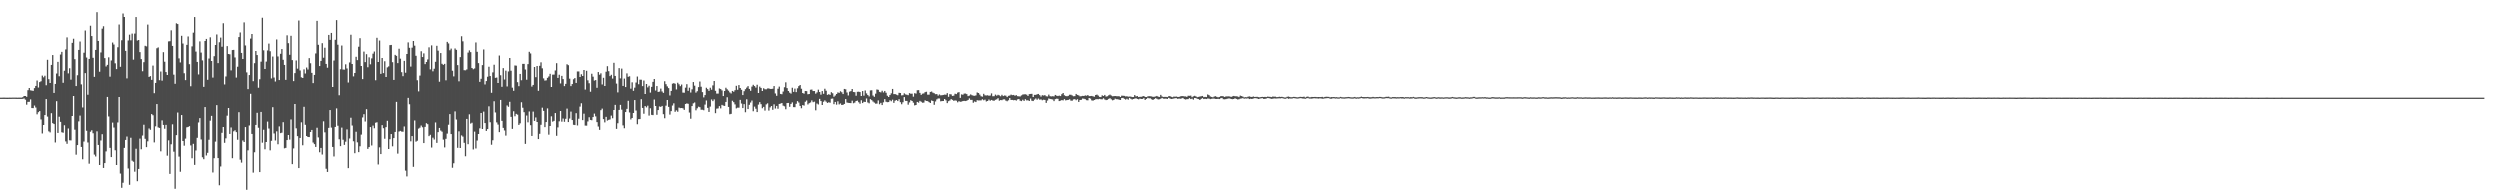 <?xml version="1.0" encoding="UTF-8"?>
<svg xmlns="http://www.w3.org/2000/svg" width="1920" height="150">
  <path d="M0 75.000h1v1.000H0zM1 74.999h1v1.000H1zM2 74.970h1v1.000H2zM3 74.974h1v1.000H3zM4 75.001h1v1.000H4zM5 75.025h1v1.000H5zM6 74.996h1v1.000H6zM7 74.960h1v1.000H7zM8 74.986h1v1.000H8zM9 74.949h1v1.000H9zM10 74.934h1v1.000H10zM11 74.937h1v1.000H11zM12 74.979h1v1.000H12zM13 74.995h1v1.000H13zM14 74.965h1v1.000H14zM15 74.981h1v1.000H15zM16 74.980h1v1.000H16zM17 74.626h1v1.283H17zM18 73.741h1v1.849H18zM19 73.714h1v2.819H19zM20 74.324h1v6.056H20zM21 69.271h1v8.941H21zM22 67.605h1v10.553H22zM23 69.392h1v6.958H23zM24 69.586h1v13.393H24zM25 69.796h1v13.248H25zM26 67.686h1v13.359H26zM27 65.987h1v16.610H27zM28 61.828h1v25.982H28zM29 67.224h1v18.970H29zM30 63.088h1v22.188H30zM31 62.389h1v29.347H31zM32 58.062h1v44.425H32zM33 59.368h1v36.624H33zM34 58.141h1v30.239H34zM35 65.495h1v10.583H35zM36 45.914h1v43.654H36zM37 60.810h1v40.032H37zM38 63.765h1v37.902H38zM39 49.873h1v37.080H39zM40 42.307h1v52.250H40zM41 71.370h1v23.911H41zM42 64.486h1v44.908H42zM43 56.490h1v21.206H43zM44 47.496h1v54.574H44zM45 58.569h1v31.088H45zM46 41.893h1v51.719H46zM47 39.823h1v61.739H47zM48 63.574h1v38.350H48zM49 54.302h1v41.923H49zM50 37.981h1v70.636H50zM51 28.720h1v81.706H51zM52 56.367h1v42.312H52zM53 52.429h1v55.308H53zM54 61.208h1v46.638H54zM55 32.906h1v56.197H55zM56 29.770h1v43.935H56zM57 45.448h1v54.119H57zM58 66.104h1v52.705H58zM59 57.825h1v53.611H59zM60 38.336h1v54.915H60zM61 31.903h1v56.890H61zM62 64.824h1v48.014H62zM63 82.513h1v39.782H63zM64 40.493h1v68.183H64zM65 23.426h1v32.725H65zM66 44.193h1v56.216H66zM67 72.737h1v36.656H67zM68 45.276h1v80.435H68zM69 19.739h1v81.453H69zM70 27.714h1v72.317H70zM71 44.388h1v57.944H71zM72 59.043h1v59.705H72zM73 38.369h1v81.801H73zM74 9.387h1v91.484H74zM75 31.455h1v79.842H75zM76 55.114h1v71.618H76zM77 40.303h1v67.557H77zM78 22.036h1v81.019H78zM79 20.187h1v108.788H79zM80 44.624h1v80.618H80zM81 51.036h1v65.238H81zM82 49.842h1v24.623H82zM83 44.036h1v45.402H83zM84 58.871h1v54.711H84zM85 46.432h1v74.201H85zM86 32.662h1v61.475H86zM87 34.225h1v63.744H87zM88 48.619h1v66.776H88zM89 53.086h1v73.642H89zM90 36.323h1v57.717H90zM91 18.837h1v55.650H91zM92 51.306h1v81.970H92zM93 30.945h1v113.294H93zM94 10.398h1v129.954H94zM95 13.050h1v100.490H95zM96 39.046h1v68.406H96zM97 60.206h1v44.671H97zM98 31.058h1v98.326H98zM99 26.604h1v115.343H99zM100 30.967h1v74.802H100zM101 25.825h1v97.563H101zM102 45.827h1v78.368H102zM103 25.824h1v106.016H103zM104 13.121h1v101.126H104zM105 31.117h1v108.033H105zM106 30.706h1v99.011H106zM107 40.057h1v66.375H107zM108 45.410h1v69.201H108zM109 54.724h1v49.348H109zM110 47.749h1v48.038H110zM111 35.164h1v71.422H111zM112 35.622h1v77.400H112zM113 18.910h1v89.648H113zM114 59.087h1v39.550H114zM115 58.490h1v41.219H115zM116 61.350h1v26.232H116zM117 50.377h1v38.142H117zM118 71.555h1v37.830H118zM119 63.683h1v33.315H119zM120 37.084h1v42.827H120zM121 36.389h1v61.430H121zM122 61.582h1v36.692H122zM123 54.956h1v61.276H123zM124 61.941h1v30.509H124zM125 40.094h1v55.867H125zM126 47.433h1v51.443H126zM127 55.352h1v40.529H127zM128 57.616h1v61.921H128zM129 31.802h1v75.985H129zM130 31.630h1v101.877H130zM131 23.302h1v87.504H131zM132 35.265h1v60.236H132zM133 57.343h1v59.143H133zM134 64.345h1v80.629H134zM135 17.939h1v85.832H135zM136 18.468h1v67.936H136zM137 44.866h1v75.417H137zM138 47.955h1v83.926H138zM139 27.483h1v60.879H139zM140 33.438h1v74.865H140zM141 56.264h1v55.593H141zM142 61.553h1v44.912H142zM143 34.440h1v63.349H143zM144 27.997h1v69.511H144zM145 49.294h1v47.602H145zM146 66.241h1v45.413H146zM147 35.646h1v85.920H147zM148 25.066h1v85.371H148zM149 13.102h1v113.492H149zM150 39.631h1v75.902H150zM151 47.571h1v58.277H151zM152 57.202h1v36.845H152zM153 31.781h1v58.958H153zM154 40.376h1v66.752H154zM155 46.387h1v74.370H155zM156 66.711h1v55.553H156zM157 31.509h1v50.740H157zM158 29.885h1v89.490H158zM159 61.289h1v56.076H159zM160 44.946h1v62.381H160zM161 28.668h1v64.020H161zM162 46.839h1v42.134H162zM163 59.610h1v72.832H163zM164 43.158h1v78.354H164zM165 34.573h1v74.163H165zM166 26.444h1v54.309H166zM167 48.502h1v72.882H167zM168 32.474h1v109.816H168zM169 28.879h1v98.964H169zM170 35.898h1v66.077H170zM171 17.876h1v79.661H171zM172 64.861h1v44.786H172zM173 58.710h1v47.523H173zM174 35.410h1v53.434H174zM175 41.483h1v41.482H175zM176 41.709h1v61.142H176zM177 54.073h1v43.812H177zM178 38.475h1v83.003H178zM179 38.278h1v62.609H179zM180 44.148h1v55.894H180zM181 59.582h1v41.893H181zM182 51.232h1v56.080H182zM183 28.461h1v57.729H183zM184 24.912h1v97.714H184zM185 40.629h1v84.226H185zM186 45.325h1v62.533H186zM187 17.212h1v91.856H187zM188 34.940h1v62.652H188zM189 55.586h1v90.199H189zM190 68.432h1v47.047H190zM191 57.649h1v38.713H191zM192 29.656h1v42.389H192zM193 26.119h1v76.757H193zM194 62.337h1v70.236H194zM195 48.529h1v68.390H195zM196 39.164h1v56.784H196zM197 42.314h1v44.325H197zM198 67.389h1v30.705H198zM199 60.873h1v71.299H199zM200 47.377h1v38.574H200zM201 13.607h1v95.983H201zM202 38.635h1v60.982H202zM203 53.014h1v61.619H203zM204 47.294h1v61.744H204zM205 38.778h1v54.615H205zM206 33.495h1v65.242H206zM207 39.377h1v76.093H207zM208 60.245h1v47.888H208zM209 43.443h1v38.908H209zM210 59.544h1v42.958H210zM211 62.619h1v45.280H211zM212 30.314h1v70.540H212zM213 43.343h1v67.448H213zM214 61.483h1v35.609H214zM215 41.324h1v60.906H215zM216 37.664h1v64.244H216zM217 45.930h1v47.944H217zM218 49.873h1v64.049H218zM219 61.333h1v52.226H219zM220 27.115h1v80.438H220zM221 33.173h1v70.508H221zM222 42.096h1v65.097H222zM223 27.502h1v64.228H223zM224 46.201h1v79.851H224zM225 62.332h1v51.619H225zM226 56.153h1v23.730H226zM227 46.445h1v52.122H227zM228 52.731h1v51.823H228zM229 15.775h1v113.287H229zM230 54.101h1v51.854H230zM231 59.389h1v34.586H231zM232 59.913h1v51.652H232zM233 53.280h1v28.740H233zM234 56.458h1v39.402H234zM235 51.848h1v52.619H235zM236 53.403h1v51.793H236zM237 44.652h1v60.634H237zM238 48.591h1v52.781H238zM239 55.948h1v43.852H239zM240 63.825h1v45.647H240zM241 57.557h1v53.112H241zM242 41.082h1v71.776H242zM243 16.041h1v82.082H243zM244 34.396h1v71.147H244zM245 50.722h1v66.213H245zM246 46.821h1v66.772H246zM247 33.182h1v85.516H247zM248 44.321h1v48.874H248zM249 36.658h1v64.976H249zM250 49.124h1v80.476H250zM251 52.038h1v80.025H251zM252 26.842h1v71.341H252zM253 30.624h1v53.930H253zM254 25.281h1v72.723H254zM255 66.820h1v46.028H255zM256 46.482h1v73.678H256zM257 30.566h1v66.921H257zM258 15.441h1v67.810H258zM259 34.356h1v62.208H259zM260 73.157h1v33.818H260zM261 53.177h1v59.037H261zM262 34.946h1v63.031H262zM263 53.427h1v53.911H263zM264 53.527h1v57.750H264zM265 49.413h1v59.409H265zM266 52.606h1v46.773H266zM267 63.395h1v65.726H267zM268 47.962h1v58.366H268zM269 26.698h1v63.698H269zM270 49.128h1v47.274H270zM271 58.688h1v49.800H271zM272 56.086h1v61.559H272zM273 43.628h1v57.542H273zM274 46.204h1v63.127H274zM275 35.905h1v80.948H275zM276 29.341h1v83.003H276zM277 50.696h1v52.675H277zM278 60.780h1v29.435H278zM279 39.637h1v48.071H279zM280 47.694h1v45.620H280zM281 41.604h1v42.283H281zM282 51.660h1v62.695H282zM283 44.013h1v68.955H283zM284 49.423h1v48.145H284zM285 44.846h1v66.882H285zM286 41.200h1v55.282H286zM287 39.589h1v58.924H287zM288 61.626h1v32.611H288zM289 29.028h1v64.872H289zM290 47.591h1v78.739H290zM291 31.124h1v82.011H291zM292 56.725h1v61.592H292zM293 44.552h1v51.574H293zM294 56.158h1v42.279H294zM295 47.071h1v59.502H295zM296 59.160h1v38.458H296zM297 51.772h1v40.997H297zM298 50.995h1v63.460H298zM299 34.642h1v72.272H299zM300 34.496h1v68.441H300zM301 47.771h1v64.622H301zM302 61.398h1v44.657H302zM303 42.133h1v59.178H303zM304 42.896h1v35.347H304zM305 48.482h1v69.483H305zM306 37.416h1v63.626H306zM307 45.071h1v55.454H307zM308 55.445h1v45.599H308zM309 58.518h1v42.661H309zM310 46.731h1v50.369H310zM311 55.847h1v75.159H311zM312 41.462h1v93.993H312zM313 32.557h1v42.606H313zM314 36.713h1v43.342H314zM315 51.173h1v57.360H315zM316 36.632h1v67.860H316zM317 31.468h1v96.635H317zM318 35.066h1v57.430H318zM319 42.844h1v65.960H319zM320 61.622h1v46.461H320zM321 70.175h1v28.585H321zM322 58.041h1v40.003H322zM323 39.388h1v57.034H323zM324 43.804h1v53.961H324zM325 41.028h1v68.860H325zM326 49.230h1v48.194H326zM327 47.629h1v47.013H327zM328 45.658h1v49.711H328zM329 36.363h1v68.164H329zM330 53.285h1v50.218H330zM331 34.888h1v78.410H331zM332 54.775h1v50.979H332zM333 52.773h1v54.388H333zM334 47.447h1v46.617H334zM335 35.156h1v74.572H335zM336 38.905h1v62.579H336zM337 62.789h1v35.454H337zM338 40.739h1v59.484H338zM339 48.977h1v52.133H339zM340 49.799h1v57.400H340zM341 49.035h1v64.151H341zM342 61.706h1v44.908H342zM343 32.141h1v70.447H343zM344 33.367h1v62.435H344zM345 38.598h1v49.057H345zM346 37.339h1v65.619H346zM347 54.330h1v74.500H347zM348 58.674h1v66.720H348zM349 37.244h1v48.300H349zM350 38.297h1v53.486H350zM351 50.015h1v63.508H351zM352 62.482h1v38.394H352zM353 43.855h1v69.812H353zM354 27.858h1v76.147H354zM355 31.721h1v73.191H355zM356 53.899h1v55.789H356zM357 54.015h1v66.012H357zM358 53.328h1v38.028H358zM359 40.388h1v70.367H359zM360 38.722h1v49.094H360zM361 40.035h1v54.885H361zM362 52.207h1v42.033H362zM363 53.202h1v61.566H363zM364 52.562h1v48.512H364zM365 32.615h1v81.393H365zM366 39.770h1v68.142H366zM367 48.472h1v54.417H367zM368 62.859h1v35.697H368zM369 60.502h1v26.292H369zM370 50.030h1v49.029H370zM371 38.011h1v47.720H371zM372 64.855h1v29.672H372zM373 62.243h1v38.326H373zM374 58.917h1v40.197H374zM375 51.236h1v30.442H375zM376 58.399h1v35.509H376zM377 71.263h1v39.868H377zM378 55.617h1v52.086H378zM379 49.698h1v28.063H379zM380 59.794h1v26.572H380zM381 59.538h1v34.450H381zM382 63.741h1v31.975H382zM383 42.660h1v58.815H383zM384 57.797h1v18.934H384zM385 66.687h1v26.164H385zM386 52.301h1v45.880H386zM387 61.057h1v39.156H387zM388 54.280h1v49.850H388zM389 66.388h1v14.590H389zM390 54.902h1v27.140H390zM391 44.549h1v33.616H391zM392 54.322h1v35.422H392zM393 67.335h1v31.645H393zM394 69.746h1v15.727H394zM395 50.253h1v39.014H395zM396 50.429h1v36.997H396zM397 63.115h1v24.960H397zM398 66.200h1v29.739H398zM399 56.792h1v37.914H399zM400 61.622h1v16.929H400zM401 49.045h1v33.698H401zM402 49.047h1v37.128H402zM403 53.400h1v57.082H403zM404 61.227h1v27.523H404zM405 49.235h1v44.741H405zM406 39.769h1v45.847H406zM407 41.083h1v55.085H407zM408 66.498h1v37.885H408zM409 65.234h1v20.482H409zM410 51.449h1v41.442H410zM411 59.302h1v30.893H411zM412 50.676h1v43.036H412zM413 69.731h1v37.085H413zM414 50.513h1v52.262H414zM415 47.879h1v47.983H415zM416 52.473h1v30.217H416zM417 60.185h1v24.979H417zM418 61.920h1v35.699H418zM419 61.704h1v32.036H419zM420 59.808h1v23.453H420zM421 58.738h1v44.709H421zM422 56.675h1v40.104H422zM423 66.838h1v22.520H423zM424 57.361h1v36.064H424zM425 57.298h1v35.543H425zM426 54.108h1v32.718H426zM427 48.538h1v55.750H427zM428 59.860h1v37.966H428zM429 57.380h1v35.824H429zM430 64.080h1v21.182H430zM431 58.286h1v35.160H431zM432 60.780h1v30.274H432zM433 66.149h1v27.375H433zM434 64.423h1v26.794H434zM435 49.381h1v34.033H435zM436 50.092h1v43.631H436zM437 60.406h1v30.650H437zM438 66.144h1v19.586H438zM439 64.557h1v27.655H439zM440 60.880h1v34.968H440zM441 59.969h1v36.098H441zM442 63.692h1v23.239H442zM443 54.893h1v41.476H443zM444 54.860h1v36.337H444zM445 59.112h1v22.771H445zM446 57.027h1v22.261H446zM447 58.368h1v33.895H447zM448 53.775h1v33.533H448zM449 68.822h1v27.621H449zM450 54.399h1v42.091H450zM451 61.693h1v31.610H451zM452 63.927h1v26.137H452zM453 70.466h1v21.644H453zM454 56.631h1v35.741H454zM455 58.884h1v31.038H455zM456 61.927h1v25.339H456zM457 61.489h1v27.886H457zM458 67.415h1v26.369H458zM459 55.337h1v41.856H459zM460 57.410h1v42.350H460zM461 56.338h1v28.309H461zM462 64.866h1v18.549H462zM463 59.765h1v31.730H463zM464 66.056h1v27.954H464zM465 55.085h1v34.667H465zM466 50.824h1v41.792H466zM467 54.706h1v37.342H467zM468 58.469h1v33.305H468zM469 57.447h1v31.356H469zM470 60.360h1v30.455H470zM471 48.222h1v36.247H471zM472 58.338h1v22.190H472zM473 64.190h1v34.797H473zM474 70.970h1v23.684H474zM475 52.329h1v32.123H475zM476 60.191h1v20.364H476zM477 52.675h1v31.557H477zM478 65.991h1v30.299H478zM479 60.360h1v38.142H479zM480 66.883h1v19.168H480zM481 56.393h1v27.231H481zM482 58.970h1v18.446H482zM483 58.568h1v27.814H483zM484 68.108h1v23.660H484zM485 63.256h1v27.361H485zM486 69.743h1v17.054H486zM487 67.323h1v9.542H487zM488 63.362h1v21.536H488zM489 58.788h1v36.666H489zM490 64.741h1v26.780H490zM491 61.161h1v30.294H491zM492 61.247h1v14.923H492zM493 66.164h1v16.717H493zM494 61.845h1v25.523H494zM495 72.215h1v9.259H495zM496 64.537h1v17.927H496zM497 67.145h1v14.007H497zM498 65.842h1v22.953H498zM499 71.110h1v12.046H499zM500 66.712h1v21.497H500zM501 62.898h1v25.513H501zM502 60.674h1v15.750H502zM503 69.506h1v11.889H503zM504 66.100h1v22.076H504zM505 70.598h1v13.908H505zM506 70.366h1v11.424H506zM507 68.021h1v14.098H507zM508 70.266h1v11.090H508zM509 71.316h1v16.403H509zM510 62.400h1v28.431H510zM511 64.640h1v16.513H511zM512 66.370h1v10.455H512zM513 67.663h1v14.391H513zM514 73.295h1v14.728H514zM515 69.824h1v15.531H515zM516 64.278h1v16.748H516zM517 63.869h1v15.471H517zM518 64.318h1v21.536H518zM519 68.690h1v16.039H519zM520 63.515h1v22.305H520zM521 64.755h1v17.871H521zM522 66.178h1v16.894H522zM523 64.895h1v18.068H523zM524 71.126h1v12.079H524zM525 71.226h1v13.171H525zM526 67.354h1v12.509H526zM527 64.687h1v14.712H527zM528 69.756h1v9.965H528zM529 67.343h1v19.081H529zM530 71.058h1v20.141H530zM531 68.588h1v12.894H531zM532 63.024h1v16.312H532zM533 65.810h1v12.866H533zM534 71.130h1v13.581H534zM535 70.028h1v13.171H535zM536 66.931h1v14.966H536zM537 62.615h1v19.709H537zM538 66.636h1v17.619H538zM539 70.778h1v13.485H539zM540 74.795h1v9.883H540zM541 72.987h1v7.369H541zM542 67.369h1v9.765H542zM543 68.458h1v14.385H543zM544 69.769h1v16.216H544zM545 67.386h1v14.500H545zM546 68.901h1v7.474H546zM547 65.607h1v12.076H547zM548 62.208h1v14.113H548zM549 69.751h1v17.168H549zM550 71.882h1v11.573H550zM551 71.906h1v11.366H551zM552 67.934h1v13.579H552zM553 68.412h1v14.856H553zM554 69.406h1v11.116H554zM555 73.786h1v7.332H555zM556 69.894h1v11.482H556zM557 67.355h1v10.935H557zM558 68.587h1v6.093H558zM559 69.610h1v12.515H559zM560 70.970h1v16.763H560zM561 71.805h1v15.620H561zM562 69.850h1v7.523H562zM563 70.455h1v8.013H563zM564 69.258h1v10.902H564zM565 65.890h1v17.376H565zM566 68.952h1v13.734H566zM567 65.340h1v17.353H567zM568 67.601h1v9.113H568zM569 68.954h1v10.574H569zM570 73.031h1v9.974H570zM571 70.021h1v9.930H571zM572 68.520h1v17.690H572zM573 67.300h1v8.938H573zM574 66.153h1v17.616H574zM575 68.283h1v12.220H575zM576 69.738h1v9.030H576zM577 66.496h1v10.692H577zM578 65.146h1v20.310H578zM579 66.077h1v15.817H579zM580 67.275h1v16.256H580zM581 65.075h1v20.994H581zM582 71.416h1v8.938H582zM583 66.504h1v11.909H583zM584 67.545h1v12.455H584zM585 69.864h1v13.308H585zM586 67.777h1v14.305H586zM587 68.563h1v16.363H587zM588 68.593h1v11.593H588zM589 67.956h1v11.390H589zM590 67.880h1v17.086H590zM591 68.324h1v14.182H591zM592 68.276h1v13.132H592zM593 68.158h1v16.174H593zM594 66.120h1v14.011H594zM595 71.780h1v11.590H595zM596 73.560h1v7.773H596zM597 68.134h1v15.394H597zM598 66.486h1v13.318H598zM599 72.157h1v7.423H599zM600 72.406h1v6.692H600zM601 70.298h1v10.859H601zM602 67.011h1v14.646H602zM603 63.224h1v20.701H603zM604 67.704h1v11.451H604zM605 69.863h1v9.209H605zM606 71.162h1v10.844H606zM607 71.869h1v7.954H607zM608 67.395h1v11.227H608zM609 70.537h1v11.756H609zM610 68.043h1v14.281H610zM611 70.747h1v8.966H611zM612 67.820h1v9.832H612zM613 66.126h1v12.623H613zM614 65.269h1v16.085H614zM615 68.138h1v15.026H615zM616 71.443h1v9.235H616zM617 71.955h1v9.126H617zM618 69.887h1v8.260H618zM619 69.992h1v7.183H619zM620 72.416h1v7.808H620zM621 72.181h1v7.070H621zM622 68.919h1v9.787H622zM623 68.762h1v8.367H623zM624 69.929h1v8.560H624zM625 69.874h1v8.206H625zM626 71.931h1v12.824H626zM627 70.942h1v8.593H627zM628 68.871h1v11.350H628zM629 70.681h1v5.251H629zM630 72.687h1v4.939H630zM631 69.925h1v10.695H631zM632 72.040h1v6.106H632zM633 68.147h1v8.950H633zM634 69.706h1v8.357H634zM635 72.849h1v6.191H635zM636 72.333h1v6.194H636zM637 72.876h1v6.040H637zM638 70.797h1v5.046H638zM639 71.610h1v4.068H639zM640 74.293h1v5.750H640zM641 73.379h1v4.903H641zM642 72.210h1v8.162H642zM643 70.962h1v6.837H643zM644 71.342h1v8.822H644zM645 70.089h1v9.397H645zM646 70.880h1v9.756H646zM647 72.247h1v8.233H647zM648 68.283h1v11.548H648zM649 68.584h1v7.480H649zM650 70.992h1v7.730H650zM651 73.297h1v5.719H651zM652 70.391h1v8.693H652zM653 69.968h1v9.262H653zM654 68.375h1v8.923H654zM655 70.634h1v8.689H655zM656 70.833h1v7.980H656zM657 73.534h1v4.020H657zM658 70.522h1v6.754H658zM659 70.387h1v8.147H659zM660 70.713h1v8.966H660zM661 73.705h1v3.276H661zM662 69.956h1v9.192H662zM663 73.468h1v4.689H663zM664 69.487h1v8.829H664zM665 71.748h1v3.849H665zM666 73.005h1v5.676H666zM667 74.036h1v5.346H667zM668 69.451h1v6.664H668zM669 69.328h1v7.589H669zM670 73.357h1v4.641H670zM671 74.340h1v4.467H671zM672 71.961h1v7.672H672zM673 68.702h1v10.865H673zM674 68.958h1v8.135H674zM675 70.533h1v9.568H675zM676 70.980h1v8.044H676zM677 69.677h1v10.991H677zM678 71.018h1v7.589H678zM679 69.846h1v6.284H679zM680 71.236h1v6.895H680zM681 73.532h1v4.973H681zM682 74.503h1v3.889H682zM683 73.029h1v3.960H683zM684 71.656h1v6.103H684zM685 68.282h1v8.267H685zM686 72.307h1v6.681H686zM687 72.243h1v5.072H687zM688 72.729h1v4.065H688zM689 73.184h1v4.451H689zM690 71.257h1v4.904H690zM691 71.440h1v7.064H691zM692 73.259h1v6.828H692zM693 73.129h1v5.388H693zM694 71.655h1v2.917H694zM695 72.496h1v4.989H695zM696 72.766h1v4.740H696zM697 73.135h1v7.226H697zM698 71.528h1v7.116H698zM699 71.972h1v4.997H699zM700 71.913h1v5.632H700zM701 74.255h1v4.592H701zM702 71.602h1v9.351H702zM703 71.891h1v8.761H703zM704 69.314h1v8.975H704zM705 69.243h1v9.629H705zM706 71.302h1v6.166H706zM707 72.866h1v5.286H707zM708 71.951h1v6.926H708zM709 71.706h1v7.088H709zM710 70.762h1v6.317H710zM711 70.469h1v7.085H711zM712 72.712h1v4.974H712zM713 72.682h1v5.775H713zM714 70.618h1v8.490H714zM715 70.307h1v6.873H715zM716 71.151h1v6.405H716zM717 71.634h1v8.844H717zM718 72.331h1v5.570H718zM719 72.220h1v4.098H719zM720 73.425h1v2.186H720zM721 72.530h1v3.108H721zM722 73.234h1v4.614H722zM723 73.093h1v4.511H723zM724 72.910h1v4.667H724zM725 72.642h1v3.400H725zM726 72.756h1v4.290H726zM727 71.508h1v7.696H727zM728 74.325h1v3.374H728zM729 72.273h1v4.863H729zM730 72.478h1v3.621H730zM731 73.702h1v3.001H731zM732 73.498h1v3.899H732zM733 72.004h1v5.106H733zM734 72.304h1v4.987H734zM735 71.140h1v7.443H735zM736 70.752h1v6.983H736zM737 75.169h1v3.020H737zM738 72.476h1v5.549H738zM739 72.739h1v4.878H739zM740 71.864h1v5.603H740zM741 71.835h1v5.805H741zM742 72.273h1v5.070H742zM743 73.852h1v2.892H743zM744 73.409h1v2.146H744zM745 72.511h1v4.212H745zM746 73.098h1v3.625H746zM747 73.496h1v5.407H747zM748 73.558h1v4.379H748zM749 73.287h1v5.125H749zM750 71.020h1v5.939H750zM751 71.438h1v5.740H751zM752 72.658h1v4.439H752zM753 73.907h1v3.194H753zM754 74.249h1v1.983H754zM755 72.062h1v4.930H755zM756 73.238h1v3.231H756zM757 73.323h1v4.610H757zM758 73.146h1v4.439H758zM759 73.549h1v2.900H759zM760 73.346h1v4.030H760zM761 71.752h1v5.004H761zM762 73.928h1v3.307H762zM763 73.896h1v3.504H763zM764 72.666h1v3.956H764zM765 73.473h1v2.806H765zM766 72.819h1v2.623H766zM767 73.284h1v4.013H767zM768 73.923h1v2.918H768zM769 72.802h1v4.133H769zM770 73.794h1v2.529H770zM771 73.332h1v2.954H771zM772 73.498h1v3.786H772zM773 74.522h1v3.255H773zM774 73.575h1v3.450H774zM775 73.374h1v1.945H775zM776 72.675h1v4.098H776zM777 73.080h1v3.650H777zM778 72.910h1v4.104H778zM779 73.499h1v3.307H779zM780 73.040h1v4.218H780zM781 73.892h1v2.437H781zM782 73.962h1v2.067H782zM783 74.060h1v3.274H783zM784 73.271h1v4.376H784zM785 72.618h1v3.987H785zM786 72.448h1v5.081H786zM787 72.398h1v3.810H787zM788 72.686h1v4.395H788zM789 73.654h1v3.348H789zM790 72.309h1v5.267H790zM791 72.159h1v3.504H791zM792 72.055h1v5.296H792zM793 74.495h1v3.113H793zM794 72.876h1v3.612H794zM795 72.864h1v2.779H795zM796 72.414h1v4.182H796zM797 72.127h1v3.551H797zM798 73.048h1v3.497H798zM799 74.188h1v2.153H799zM800 73.125h1v3.867H800zM801 73.343h1v3.227H801zM802 73.050h1v3.680H802zM803 73.941h1v5.068H803zM804 74.081h1v3.107H804zM805 72.676h1v2.949H805zM806 73.861h1v2.120H806zM807 74.011h1v2.178H807zM808 73.866h1v2.511H808zM809 74.059h1v3.593H809zM810 72.904h1v3.217H810zM811 73.489h1v2.302H811zM812 73.770h1v2.128H812zM813 73.429h1v4.196H813zM814 73.804h1v3.510H814zM815 72.348h1v4.519H815zM816 71.437h1v5.691H816zM817 73.168h1v2.946H817zM818 73.804h1v3.320H818zM819 73.909h1v2.956H819zM820 73.592h1v3.081H820zM821 72.760h1v3.474H821zM822 72.734h1v4.595H822zM823 73.298h1v4.036H823zM824 73.940h1v2.376H824zM825 73.842h1v2.298H825zM826 72.122h1v4.826H826zM827 72.916h1v3.248H827zM828 73.287h1v4.977H828zM829 73.975h1v2.831H829zM830 73.889h1v2.771H830zM831 73.641h1v2.048H831zM832 73.751h1v2.069H832zM833 73.268h1v2.919H833zM834 73.504h1v3.451H834zM835 73.014h1v4.040H835zM836 73.830h1v1.447H836zM837 73.762h1v1.940H837zM838 73.656h1v3.430H838zM839 73.976h1v3.358H839zM840 74.316h1v2.477H840zM841 72.970h1v3.295H841zM842 72.672h1v3.460H842zM843 73.442h1v2.790H843zM844 74.405h1v1.532H844zM845 74.552h1v1.665H845zM846 73.232h1v3.075H846zM847 73.740h1v1.703H847zM848 72.904h1v3.495H848zM849 74.167h1v2.722H849zM850 73.945h1v2.704H850zM851 73.190h1v2.763H851zM852 72.652h1v2.748H852zM853 73.367h1v2.898H853zM854 73.925h1v3.116H854zM855 73.808h1v2.882H855zM856 73.714h1v2.061H856zM857 73.892h1v2.298H857zM858 73.922h1v2.326H858zM859 73.889h1v2.654H859zM860 74.513h1v2.287H860zM861 73.465h1v1.841H861zM862 73.502h1v1.678H862zM863 73.613h1v2.245H863zM864 74.014h1v2.467H864zM865 73.916h1v1.922H865zM866 74.245h1v2.288H866zM867 74.156h1v1.042H867zM868 74.202h1v1.659H868zM869 74.534h1v1.910H869zM870 74.519h1v1.533H870zM871 73.024h1v2.720H871zM872 74.048h1v1.426H872zM873 73.780h1v2.195H873zM874 74.531h1v1.748H874zM875 74.368h1v1.346H875zM876 74.334h1v1.698H876zM877 74.054h1v1.948H877zM878 73.720h1v1.671H878zM879 74.423h1v2.328H879zM880 74.511h1v1.478H880zM881 74.023h1v1.104H881zM882 73.840h1v1.676H882zM883 73.936h1v1.567H883zM884 74.056h1v2.184H884zM885 74.370h1v2.419H885zM886 74.272h1v1.805H886zM887 74.105h1v1.335H887zM888 73.685h1v2.162H888zM889 74.242h1v2.137H889zM890 74.462h1v1.762H890zM891 72.849h1v2.984H891zM892 74.068h1v1.150H892zM893 74.421h1v1.378H893zM894 74.416h1v1.398H894zM895 74.404h1v1.342H895zM896 74.541h1v1.498H896zM897 73.943h1v1.233H897zM898 73.787h1v1.810H898zM899 74.355h1v1.656H899zM900 74.650h1v1.209H900zM901 74.181h1v1.517H901zM902 74.239h1v1.195H902zM903 74.157h1v1.264H903zM904 74.429h1v1.484H904zM905 74.462h1v1.205H905zM906 73.989h1v1.824H906zM907 73.823h1v1.817H907zM908 73.780h1v1.435H908zM909 74.030h1v2.028H909zM910 74.050h1v2.400H910zM911 74.380h1v1.792H911zM912 73.506h1v2.650H912zM913 73.594h1v1.778H913zM914 73.437h1v2.634H914zM915 74.645h1v1.110H915zM916 73.962h1v2.591H916zM917 73.592h1v1.657H917zM918 74.042h1v1.316H918zM919 74.658h1v1.226H919zM920 74.388h1v1.706H920zM921 74.136h1v2.671H921zM922 73.907h1v2.005H922zM923 73.653h1v1.738H923zM924 74.622h1v1.482H924zM925 74.372h1v1.508H925zM926 74.556h1v1.530H926zM927 72.566h1v3.128H927zM928 73.066h1v2.684H928zM929 74.101h1v2.015H929zM930 74.420h1v1.462H930zM931 74.744h1v1.000H931zM932 74.124h1v1.586H932zM933 73.879h1v2.104H933zM934 74.410h1v1.630H934zM935 74.738h1v1.131H935zM936 74.435h1v1.651H936zM937 73.893h1v1.569H937zM938 73.799h1v1.414H938zM939 74.005h1v2.190H939zM940 74.441h1v1.834H940zM941 74.013h1v2.125H941zM942 74.057h1v1.783H942zM943 74.004h1v1.634H943zM944 74.095h1v1.522H944zM945 74.424h1v1.619H945zM946 74.003h1v2.191H946zM947 73.685h1v2.371H947zM948 73.926h1v1.564H948zM949 73.909h1v2.074H949zM950 74.107h1v2.280H950zM951 74.578h1v1.638H951zM952 73.440h1v2.321H952zM953 73.794h1v1.813H953zM954 74.172h1v1.203H954zM955 74.816h1v1.000H955zM956 74.612h1v1.000H956zM957 74.711h1v1.000H957zM958 74.253h1v1.206H958zM959 74.025h1v2.059H959zM960 74.325h1v1.499H960zM961 74.503h1v1.548H961zM962 74.092h1v1.580H962zM963 74.438h1v1.000H963zM964 74.391h1v1.029H964zM965 74.352h1v1.284H965zM966 74.614h1v1.424H966zM967 74.757h1v1.000H967zM968 74.512h1v1.000H968zM969 74.398h1v1.000H969zM970 74.507h1v1.400H970zM971 74.389h1v1.563H971zM972 74.534h1v1.145H972zM973 74.201h1v1.135H973zM974 74.295h1v1.071H974zM975 74.415h1v1.244H975zM976 74.551h1v1.355H976zM977 74.150h1v1.652H977zM978 74.217h1v1.328H978zM979 74.257h1v1.408H979zM980 74.599h1v1.070H980zM981 74.569h1v1.000H981zM982 74.289h1v1.217H982zM983 74.428h1v1.139H983zM984 74.333h1v1.000H984zM985 74.615h1v1.000H985zM986 74.848h1v1.000H986zM987 74.856h1v1.000H987zM988 74.318h1v1.000H988zM989 74.118h1v1.746H989zM990 74.454h1v1.177H990zM991 74.683h1v1.032H991zM992 74.601h1v1.000H992zM993 74.386h1v1.000H993zM994 74.462h1v1.000H994zM995 74.654h1v1.000H995zM996 74.730h1v1.000H996zM997 74.576h1v1.067H997zM998 74.344h1v1.000H998zM999 74.445h1v1.000H999zM1000 74.437h1v1.252H1000zM1001 74.253h1v1.458H1001zM1002 74.855h1v1.000H1002zM1003 74.325h1v1.212H1003zM1004 74.154h1v1.153H1004zM1005 74.707h1v1.000H1005zM1006 74.715h1v1.000H1006zM1007 74.446h1v1.355H1007zM1008 74.520h1v1.000H1008zM1009 74.454h1v1.000H1009zM1010 74.466h1v1.114H1010zM1011 74.584h1v1.000H1011zM1012 74.498h1v1.218H1012zM1013 74.567h1v1.000H1013zM1014 74.564h1v1.000H1014zM1015 74.405h1v1.411H1015zM1016 74.802h1v1.000H1016zM1017 74.448h1v1.145H1017zM1018 74.306h1v1.185H1018zM1019 74.356h1v1.000H1019zM1020 74.390h1v1.000H1020zM1021 74.805h1v1.000H1021zM1022 74.569h1v1.254H1022zM1023 74.580h1v1.000H1023zM1024 74.471h1v1.000H1024zM1025 74.703h1v1.000H1025zM1026 74.605h1v1.000H1026zM1027 74.802h1v1.000H1027zM1028 74.777h1v1.000H1028zM1029 74.396h1v1.000H1029zM1030 74.672h1v1.000H1030zM1031 74.730h1v1.000H1031zM1032 74.775h1v1.000H1032zM1033 74.654h1v1.000H1033zM1034 74.575h1v1.000H1034zM1035 74.446h1v1.000H1035zM1036 74.540h1v1.020H1036zM1037 74.750h1v1.000H1037zM1038 74.798h1v1.000H1038zM1039 74.711h1v1.000H1039zM1040 74.470h1v1.060H1040zM1041 74.861h1v1.000H1041zM1042 74.692h1v1.000H1042zM1043 74.755h1v1.000H1043zM1044 74.580h1v1.000H1044zM1045 74.178h1v1.142H1045zM1046 74.484h1v1.024H1046zM1047 74.531h1v1.126H1047zM1048 74.565h1v1.000H1048zM1049 74.553h1v1.000H1049zM1050 74.437h1v1.000H1050zM1051 74.666h1v1.111H1051zM1052 74.683h1v1.086H1052zM1053 74.671h1v1.000H1053zM1054 74.380h1v1.128H1054zM1055 74.637h1v1.000H1055zM1056 74.630h1v1.000H1056zM1057 74.511h1v1.000H1057zM1058 74.576h1v1.000H1058zM1059 74.371h1v1.000H1059zM1060 74.432h1v1.000H1060zM1061 74.711h1v1.000H1061zM1062 74.745h1v1.000H1062zM1063 74.639h1v1.059H1063zM1064 74.350h1v1.000H1064zM1065 74.350h1v1.075H1065zM1066 74.230h1v1.195H1066zM1067 74.733h1v1.000H1067zM1068 74.852h1v1.000H1068zM1069 74.546h1v1.000H1069zM1070 74.548h1v1.000H1070zM1071 74.569h1v1.055H1071zM1072 74.720h1v1.000H1072zM1073 74.603h1v1.000H1073zM1074 74.683h1v1.000H1074zM1075 74.542h1v1.000H1075zM1076 74.532h1v1.167H1076zM1077 74.515h1v1.116H1077zM1078 74.854h1v1.000H1078zM1079 74.592h1v1.000H1079zM1080 74.632h1v1.000H1080zM1081 74.594h1v1.000H1081zM1082 74.799h1v1.000H1082zM1083 74.559h1v1.173H1083zM1084 74.680h1v1.000H1084zM1085 74.397h1v1.000H1085zM1086 74.769h1v1.000H1086zM1087 74.912h1v1.000H1087zM1088 74.741h1v1.000H1088zM1089 74.670h1v1.000H1089zM1090 74.592h1v1.000H1090zM1091 74.606h1v1.000H1091zM1092 74.665h1v1.000H1092zM1093 74.891h1v1.000H1093zM1094 74.748h1v1.000H1094zM1095 74.492h1v1.000H1095zM1096 74.690h1v1.000H1096zM1097 74.849h1v1.000H1097zM1098 74.885h1v1.000H1098zM1099 74.873h1v1.000H1099zM1100 74.706h1v1.000H1100zM1101 74.538h1v1.000H1101zM1102 74.751h1v1.000H1102zM1103 74.930h1v1.000H1103zM1104 74.632h1v1.000H1104zM1105 74.759h1v1.000H1105zM1106 74.823h1v1.000H1106zM1107 74.738h1v1.000H1107zM1108 74.885h1v1.000H1108zM1109 74.788h1v1.000H1109zM1110 74.689h1v1.000H1110zM1111 74.698h1v1.000H1111zM1112 74.827h1v1.000H1112zM1113 74.876h1v1.000H1113zM1114 74.716h1v1.000H1114zM1115 74.457h1v1.000H1115zM1116 74.698h1v1.000H1116zM1117 74.812h1v1.000H1117zM1118 74.910h1v1.000H1118zM1119 74.844h1v1.000H1119zM1120 74.670h1v1.000H1120zM1121 74.708h1v1.000H1121zM1122 74.883h1v1.000H1122zM1123 74.875h1v1.000H1123zM1124 74.798h1v1.000H1124zM1125 74.605h1v1.000H1125zM1126 74.723h1v1.000H1126zM1127 74.745h1v1.000H1127zM1128 74.907h1v1.000H1128zM1129 74.765h1v1.000H1129zM1130 74.738h1v1.000H1130zM1131 74.398h1v1.000H1131zM1132 74.411h1v1.000H1132zM1133 74.886h1v1.000H1133zM1134 74.871h1v1.000H1134zM1135 74.770h1v1.000H1135zM1136 74.710h1v1.000H1136zM1137 74.747h1v1.000H1137zM1138 74.626h1v1.000H1138zM1139 74.743h1v1.000H1139zM1140 74.571h1v1.000H1140zM1141 74.808h1v1.000H1141zM1142 74.788h1v1.000H1142zM1143 74.946h1v1.000H1143zM1144 74.950h1v1.000H1144zM1145 74.724h1v1.000H1145zM1146 74.561h1v1.000H1146zM1147 74.714h1v1.000H1147zM1148 74.819h1v1.000H1148zM1149 74.808h1v1.000H1149zM1150 74.827h1v1.000H1150zM1151 74.685h1v1.000H1151zM1152 74.923h1v1.000H1152zM1153 74.884h1v1.000H1153zM1154 74.883h1v1.000H1154zM1155 74.878h1v1.000H1155zM1156 74.643h1v1.000H1156zM1157 74.618h1v1.000H1157zM1158 74.700h1v1.000H1158zM1159 74.717h1v1.000H1159zM1160 74.748h1v1.000H1160zM1161 74.727h1v1.000H1161zM1162 74.723h1v1.000H1162zM1163 74.751h1v1.000H1163zM1164 74.746h1v1.000H1164zM1165 74.715h1v1.000H1165zM1166 74.679h1v1.000H1166zM1167 74.692h1v1.000H1167zM1168 74.756h1v1.000H1168zM1169 74.928h1v1.000H1169zM1170 74.633h1v1.000H1170zM1171 74.650h1v1.000H1171zM1172 74.740h1v1.000H1172zM1173 74.845h1v1.000H1173zM1174 74.916h1v1.000H1174zM1175 74.715h1v1.000H1175zM1176 74.841h1v1.000H1176zM1177 74.826h1v1.000H1177zM1178 74.784h1v1.000H1178zM1179 74.898h1v1.000H1179zM1180 74.925h1v1.000H1180zM1181 74.725h1v1.000H1181zM1182 74.759h1v1.000H1182zM1183 74.845h1v1.000H1183zM1184 74.641h1v1.000H1184zM1185 74.587h1v1.000H1185zM1186 74.807h1v1.000H1186zM1187 74.776h1v1.000H1187zM1188 74.900h1v1.000H1188zM1189 74.862h1v1.000H1189zM1190 74.753h1v1.000H1190zM1191 74.718h1v1.000H1191zM1192 74.762h1v1.000H1192zM1193 74.723h1v1.000H1193zM1194 74.659h1v1.000H1194zM1195 74.655h1v1.000H1195zM1196 74.717h1v1.000H1196zM1197 74.711h1v1.000H1197zM1198 74.826h1v1.000H1198zM1199 75.031h1v1.000H1199zM1200 74.773h1v1.000H1200zM1201 74.752h1v1.000H1201zM1202 74.693h1v1.000H1202zM1203 74.934h1v1.000H1203zM1204 74.848h1v1.000H1204zM1205 74.897h1v1.000H1205zM1206 74.782h1v1.000H1206zM1207 74.698h1v1.000H1207zM1208 74.786h1v1.000H1208zM1209 74.894h1v1.000H1209zM1210 74.855h1v1.000H1210zM1211 74.674h1v1.000H1211zM1212 74.778h1v1.000H1212zM1213 74.787h1v1.000H1213zM1214 74.785h1v1.000H1214zM1215 74.955h1v1.000H1215zM1216 74.839h1v1.000H1216zM1217 74.754h1v1.000H1217zM1218 74.802h1v1.000H1218zM1219 74.854h1v1.000H1219zM1220 74.817h1v1.000H1220zM1221 74.842h1v1.000H1221zM1222 74.936h1v1.000H1222zM1223 74.884h1v1.000H1223zM1224 74.908h1v1.000H1224zM1225 74.865h1v1.000H1225zM1226 74.843h1v1.000H1226zM1227 74.823h1v1.000H1227zM1228 74.859h1v1.000H1228zM1229 74.902h1v1.000H1229zM1230 74.917h1v1.000H1230zM1231 74.836h1v1.000H1231zM1232 74.821h1v1.000H1232zM1233 74.823h1v1.000H1233zM1234 74.900h1v1.000H1234zM1235 74.931h1v1.000H1235zM1236 74.801h1v1.000H1236zM1237 74.891h1v1.000H1237zM1238 74.701h1v1.000H1238zM1239 74.905h1v1.000H1239zM1240 74.843h1v1.000H1240zM1241 74.921h1v1.000H1241zM1242 74.878h1v1.000H1242zM1243 74.811h1v1.000H1243zM1244 74.830h1v1.000H1244zM1245 74.966h1v1.000H1245zM1246 74.906h1v1.000H1246zM1247 74.840h1v1.000H1247zM1248 74.803h1v1.000H1248zM1249 74.856h1v1.000H1249zM1250 74.909h1v1.000H1250zM1251 74.862h1v1.000H1251zM1252 74.801h1v1.000H1252zM1253 74.903h1v1.000H1253zM1254 74.898h1v1.000H1254zM1255 74.912h1v1.000H1255zM1256 74.930h1v1.000H1256zM1257 74.942h1v1.000H1257zM1258 74.875h1v1.000H1258zM1259 74.878h1v1.000H1259zM1260 74.908h1v1.000H1260zM1261 74.946h1v1.000H1261zM1262 74.836h1v1.000H1262zM1263 74.757h1v1.000H1263zM1264 74.796h1v1.000H1264zM1265 74.979h1v1.000H1265zM1266 74.796h1v1.000H1266zM1267 74.858h1v1.000H1267zM1268 74.852h1v1.000H1268zM1269 74.909h1v1.000H1269zM1270 74.959h1v1.000H1270zM1271 74.733h1v1.000H1271zM1272 74.795h1v1.000H1272zM1273 74.840h1v1.000H1273zM1274 74.867h1v1.000H1274zM1275 74.907h1v1.000H1275zM1276 74.878h1v1.000H1276zM1277 74.796h1v1.000H1277zM1278 74.827h1v1.000H1278zM1279 74.880h1v1.000H1279zM1280 74.913h1v1.000H1280zM1281 74.927h1v1.000H1281zM1282 74.808h1v1.000H1282zM1283 74.885h1v1.000H1283zM1284 74.927h1v1.000H1284zM1285 74.934h1v1.000H1285zM1286 74.943h1v1.000H1286zM1287 74.771h1v1.000H1287zM1288 74.839h1v1.000H1288zM1289 74.792h1v1.000H1289zM1290 74.963h1v1.000H1290zM1291 74.865h1v1.000H1291zM1292 74.986h1v1.000H1292zM1293 74.850h1v1.000H1293zM1294 74.823h1v1.000H1294zM1295 74.919h1v1.000H1295zM1296 74.869h1v1.000H1296zM1297 74.885h1v1.000H1297zM1298 74.775h1v1.000H1298zM1299 74.835h1v1.000H1299zM1300 74.931h1v1.000H1300zM1301 74.903h1v1.000H1301zM1302 74.847h1v1.000H1302zM1303 74.885h1v1.000H1303zM1304 74.935h1v1.000H1304zM1305 74.912h1v1.000H1305zM1306 74.935h1v1.000H1306zM1307 74.880h1v1.000H1307zM1308 74.873h1v1.000H1308zM1309 74.842h1v1.000H1309zM1310 74.920h1v1.000H1310zM1311 74.931h1v1.000H1311zM1312 74.898h1v1.000H1312zM1313 74.891h1v1.000H1313zM1314 74.829h1v1.000H1314zM1315 74.976h1v1.000H1315zM1316 74.967h1v1.000H1316zM1317 74.815h1v1.000H1317zM1318 74.872h1v1.000H1318zM1319 74.804h1v1.000H1319zM1320 74.945h1v1.000H1320zM1321 74.861h1v1.000H1321zM1322 74.944h1v1.000H1322zM1323 74.847h1v1.000H1323zM1324 74.870h1v1.000H1324zM1325 74.851h1v1.000H1325zM1326 74.940h1v1.000H1326zM1327 74.921h1v1.000H1327zM1328 74.902h1v1.000H1328zM1329 74.912h1v1.000H1329zM1330 74.936h1v1.000H1330zM1331 74.983h1v1.000H1331zM1332 74.934h1v1.000H1332zM1333 74.832h1v1.000H1333zM1334 74.810h1v1.000H1334zM1335 74.929h1v1.000H1335zM1336 74.927h1v1.000H1336zM1337 74.897h1v1.000H1337zM1338 74.940h1v1.000H1338zM1339 74.942h1v1.000H1339zM1340 74.911h1v1.000H1340zM1341 74.984h1v1.000H1341zM1342 74.858h1v1.000H1342zM1343 74.929h1v1.000H1343zM1344 74.842h1v1.000H1344zM1345 74.826h1v1.000H1345zM1346 74.919h1v1.000H1346zM1347 74.901h1v1.000H1347zM1348 74.948h1v1.000H1348zM1349 74.930h1v1.000H1349zM1350 74.915h1v1.000H1350zM1351 74.992h1v1.000H1351zM1352 74.897h1v1.000H1352zM1353 74.890h1v1.000H1353zM1354 74.887h1v1.000H1354zM1355 74.962h1v1.000H1355zM1356 74.931h1v1.000H1356zM1357 74.906h1v1.000H1357zM1358 74.900h1v1.000H1358zM1359 74.874h1v1.000H1359zM1360 74.931h1v1.000H1360zM1361 74.960h1v1.000H1361zM1362 75.032h1v1.000H1362zM1363 74.918h1v1.000H1363zM1364 74.887h1v1.000H1364zM1365 74.915h1v1.000H1365zM1366 75.004h1v1.000H1366zM1367 74.960h1v1.000H1367zM1368 74.903h1v1.000H1368zM1369 74.894h1v1.000H1369zM1370 74.936h1v1.000H1370zM1371 74.943h1v1.000H1371zM1372 74.946h1v1.000H1372zM1373 74.938h1v1.000H1373zM1374 74.981h1v1.000H1374zM1375 74.900h1v1.000H1375zM1376 74.968h1v1.000H1376zM1377 74.976h1v1.000H1377zM1378 74.925h1v1.000H1378zM1379 74.905h1v1.000H1379zM1380 74.829h1v1.000H1380zM1381 74.931h1v1.000H1381zM1382 74.879h1v1.000H1382zM1383 74.917h1v1.000H1383zM1384 74.912h1v1.000H1384zM1385 74.990h1v1.000H1385zM1386 74.996h1v1.000H1386zM1387 75.004h1v1.000H1387zM1388 74.904h1v1.000H1388zM1389 74.938h1v1.000H1389zM1390 74.880h1v1.000H1390zM1391 74.902h1v1.000H1391zM1392 74.930h1v1.000H1392zM1393 74.915h1v1.000H1393zM1394 74.886h1v1.000H1394zM1395 74.849h1v1.000H1395zM1396 74.890h1v1.000H1396zM1397 74.973h1v1.000H1397zM1398 74.967h1v1.000H1398zM1399 74.906h1v1.000H1399zM1400 74.904h1v1.000H1400zM1401 74.953h1v1.000H1401zM1402 74.924h1v1.000H1402zM1403 74.902h1v1.000H1403zM1404 74.906h1v1.000H1404zM1405 74.888h1v1.000H1405zM1406 74.949h1v1.000H1406zM1407 74.931h1v1.000H1407zM1408 74.929h1v1.000H1408zM1409 74.988h1v1.000H1409zM1410 74.881h1v1.000H1410zM1411 74.930h1v1.000H1411zM1412 74.966h1v1.000H1412zM1413 74.935h1v1.000H1413zM1414 74.866h1v1.000H1414zM1415 74.910h1v1.000H1415zM1416 74.942h1v1.000H1416zM1417 74.950h1v1.000H1417zM1418 74.869h1v1.000H1418zM1419 74.927h1v1.000H1419zM1420 74.924h1v1.000H1420zM1421 74.963h1v1.000H1421zM1422 74.964h1v1.000H1422zM1423 74.950h1v1.000H1423zM1424 74.945h1v1.000H1424zM1425 74.879h1v1.000H1425zM1426 74.877h1v1.000H1426zM1427 74.880h1v1.000H1427zM1428 74.965h1v1.000H1428zM1429 74.925h1v1.000H1429zM1430 74.876h1v1.000H1430zM1431 74.992h1v1.000H1431zM1432 75.006h1v1.000H1432zM1433 74.890h1v1.000H1433zM1434 74.916h1v1.000H1434zM1435 74.931h1v1.000H1435zM1436 74.974h1v1.000H1436zM1437 74.953h1v1.000H1437zM1438 74.908h1v1.000H1438zM1439 74.926h1v1.000H1439zM1440 74.947h1v1.000H1440zM1441 74.916h1v1.000H1441zM1442 74.980h1v1.000H1442zM1443 75.003h1v1.000H1443zM1444 74.965h1v1.000H1444zM1445 74.944h1v1.000H1445zM1446 74.926h1v1.000H1446zM1447 74.933h1v1.000H1447zM1448 74.930h1v1.000H1448zM1449 74.918h1v1.000H1449zM1450 74.898h1v1.000H1450zM1451 74.947h1v1.000H1451zM1452 74.944h1v1.000H1452zM1453 74.962h1v1.000H1453zM1454 74.948h1v1.000H1454zM1455 75.003h1v1.000H1455zM1456 74.940h1v1.000H1456zM1457 74.945h1v1.000H1457zM1458 74.977h1v1.000H1458zM1459 74.929h1v1.000H1459zM1460 74.906h1v1.000H1460zM1461 74.862h1v1.000H1461zM1462 74.905h1v1.000H1462zM1463 74.937h1v1.000H1463zM1464 74.947h1v1.000H1464zM1465 74.926h1v1.000H1465zM1466 74.952h1v1.000H1466zM1467 74.999h1v1.000H1467zM1468 74.938h1v1.000H1468zM1469 74.933h1v1.000H1469zM1470 74.943h1v1.000H1470zM1471 74.936h1v1.000H1471zM1472 74.930h1v1.000H1472zM1473 74.876h1v1.000H1473zM1474 74.948h1v1.000H1474zM1475 74.936h1v1.000H1475zM1476 74.961h1v1.000H1476zM1477 74.966h1v1.000H1477zM1478 75.014h1v1.000H1478zM1479 74.981h1v1.000H1479zM1480 74.918h1v1.000H1480zM1481 74.921h1v1.000H1481zM1482 74.965h1v1.000H1482zM1483 74.946h1v1.000H1483zM1484 74.923h1v1.000H1484zM1485 74.900h1v1.000H1485zM1486 74.956h1v1.000H1486zM1487 74.945h1v1.000H1487zM1488 74.953h1v1.000H1488zM1489 74.979h1v1.000H1489zM1490 74.983h1v1.000H1490zM1491 74.961h1v1.000H1491zM1492 74.923h1v1.000H1492zM1493 74.984h1v1.000H1493zM1494 74.971h1v1.000H1494zM1495 74.920h1v1.000H1495zM1496 74.924h1v1.000H1496zM1497 74.960h1v1.000H1497zM1498 74.979h1v1.000H1498zM1499 74.921h1v1.000H1499zM1500 74.917h1v1.000H1500zM1501 74.984h1v1.000H1501zM1502 75.025h1v1.000H1502zM1503 74.951h1v1.000H1503zM1504 74.951h1v1.000H1504zM1505 74.954h1v1.000H1505zM1506 74.943h1v1.000H1506zM1507 74.935h1v1.000H1507zM1508 74.910h1v1.000H1508zM1509 74.950h1v1.000H1509zM1510 74.963h1v1.000H1510zM1511 74.938h1v1.000H1511zM1512 74.992h1v1.000H1512zM1513 75.017h1v1.000H1513zM1514 74.935h1v1.000H1514zM1515 74.910h1v1.000H1515zM1516 74.938h1v1.000H1516zM1517 74.971h1v1.000H1517zM1518 74.966h1v1.000H1518zM1519 74.909h1v1.000H1519zM1520 74.929h1v1.000H1520zM1521 74.973h1v1.000H1521zM1522 74.948h1v1.000H1522zM1523 74.958h1v1.000H1523zM1524 74.983h1v1.000H1524zM1525 75.016h1v1.000H1525zM1526 74.920h1v1.000H1526zM1527 74.930h1v1.000H1527zM1528 74.948h1v1.000H1528zM1529 74.965h1v1.000H1529zM1530 74.933h1v1.000H1530zM1531 74.921h1v1.000H1531zM1532 74.940h1v1.000H1532zM1533 74.945h1v1.000H1533zM1534 74.929h1v1.000H1534zM1535 74.970h1v1.000H1535zM1536 74.997h1v1.000H1536zM1537 74.991h1v1.000H1537zM1538 74.923h1v1.000H1538zM1539 74.949h1v1.000H1539zM1540 74.956h1v1.000H1540zM1541 74.945h1v1.000H1541zM1542 74.937h1v1.000H1542zM1543 74.917h1v1.000H1543zM1544 74.953h1v1.000H1544zM1545 74.943h1v1.000H1545zM1546 74.938h1v1.000H1546zM1547 74.962h1v1.000H1547zM1548 75.030h1v1.000H1548zM1549 74.983h1v1.000H1549zM1550 74.955h1v1.000H1550zM1551 74.928h1v1.000H1551zM1552 74.972h1v1.000H1552zM1553 74.961h1v1.000H1553zM1554 74.912h1v1.000H1554zM1555 74.925h1v1.000H1555zM1556 74.935h1v1.000H1556zM1557 74.955h1v1.000H1557zM1558 74.945h1v1.000H1558zM1559 74.999h1v1.000H1559zM1560 75.018h1v1.000H1560zM1561 74.964h1v1.000H1561zM1562 74.934h1v1.000H1562zM1563 74.939h1v1.000H1563zM1564 74.973h1v1.000H1564zM1565 74.955h1v1.000H1565zM1566 74.929h1v1.000H1566zM1567 74.953h1v1.000H1567zM1568 74.958h1v1.000H1568zM1569 74.959h1v1.000H1569zM1570 74.973h1v1.000H1570zM1571 75.015h1v1.000H1571zM1572 74.990h1v1.000H1572zM1573 74.942h1v1.000H1573zM1574 74.955h1v1.000H1574zM1575 74.974h1v1.000H1575zM1576 74.949h1v1.000H1576zM1577 74.933h1v1.000H1577zM1578 74.947h1v1.000H1578zM1579 74.978h1v1.000H1579zM1580 74.943h1v1.000H1580zM1581 74.940h1v1.000H1581zM1582 74.970h1v1.000H1582zM1583 75.000h1v1.000H1583zM1584 74.975h1v1.000H1584zM1585 74.969h1v1.000H1585zM1586 74.975h1v1.000H1586zM1587 74.969h1v1.000H1587zM1588 74.965h1v1.000H1588zM1589 74.950h1v1.000H1589zM1590 74.963h1v1.000H1590zM1591 74.975h1v1.000H1591zM1592 74.937h1v1.000H1592zM1593 74.957h1v1.000H1593zM1594 74.984h1v1.000H1594zM1595 75.024h1v1.000H1595zM1596 74.938h1v1.000H1596zM1597 74.952h1v1.000H1597zM1598 74.968h1v1.000H1598zM1599 74.990h1v1.000H1599zM1600 74.958h1v1.000H1600zM1601 74.959h1v1.000H1601zM1602 74.965h1v1.000H1602zM1603 74.987h1v1.000H1603zM1604 74.971h1v1.000H1604zM1605 74.999h1v1.000H1605zM1606 75.014h1v1.000H1606zM1607 74.970h1v1.000H1607zM1608 74.940h1v1.000H1608zM1609 74.967h1v1.000H1609zM1610 74.980h1v1.000H1610zM1611 74.961h1v1.000H1611zM1612 74.945h1v1.000H1612zM1613 74.926h1v1.000H1613zM1614 74.987h1v1.000H1614zM1615 74.983h1v1.000H1615zM1616 74.960h1v1.000H1616zM1617 74.977h1v1.000H1617zM1618 75.000h1v1.000H1618zM1619 74.986h1v1.000H1619zM1620 74.975h1v1.000H1620zM1621 74.973h1v1.000H1621zM1622 74.981h1v1.000H1622zM1623 74.952h1v1.000H1623zM1624 74.950h1v1.000H1624zM1625 74.973h1v1.000H1625zM1626 74.974h1v1.000H1626zM1627 74.962h1v1.000H1627zM1628 74.960h1v1.000H1628zM1629 74.996h1v1.000H1629zM1630 75.011h1v1.000H1630zM1631 74.961h1v1.000H1631zM1632 74.958h1v1.000H1632zM1633 74.981h1v1.000H1633zM1634 74.976h1v1.000H1634zM1635 74.962h1v1.000H1635zM1636 74.943h1v1.000H1636zM1637 74.981h1v1.000H1637zM1638 74.989h1v1.000H1638zM1639 74.975h1v1.000H1639zM1640 74.995h1v1.000H1640zM1641 75.016h1v1.000H1641zM1642 74.981h1v1.000H1642zM1643 74.955h1v1.000H1643zM1644 74.952h1v1.000H1644zM1645 74.991h1v1.000H1645zM1646 74.972h1v1.000H1646zM1647 74.933h1v1.000H1647zM1648 74.939h1v1.000H1648zM1649 74.983h1v1.000H1649zM1650 74.969h1v1.000H1650zM1651 74.958h1v1.000H1651zM1652 74.995h1v1.000H1652zM1653 75.007h1v1.000H1653zM1654 74.973h1v1.000H1654zM1655 74.974h1v1.000H1655zM1656 74.985h1v1.000H1656zM1657 74.982h1v1.000H1657zM1658 74.959h1v1.000H1658zM1659 74.948h1v1.000H1659zM1660 74.973h1v1.000H1660zM1661 74.985h1v1.000H1661zM1662 74.957h1v1.000H1662zM1663 74.965h1v1.000H1663zM1664 75.000h1v1.000H1664zM1665 75.008h1v1.000H1665zM1666 74.971h1v1.000H1666zM1667 74.966h1v1.000H1667zM1668 74.988h1v1.000H1668zM1669 74.966h1v1.000H1669zM1670 74.961h1v1.000H1670zM1671 74.948h1v1.000H1671zM1672 74.977h1v1.000H1672zM1673 74.981h1v1.000H1673zM1674 74.984h1v1.000H1674zM1675 75.000h1v1.000H1675zM1676 75.009h1v1.000H1676zM1677 74.983h1v1.000H1677zM1678 74.957h1v1.000H1678zM1679 74.976h1v1.000H1679zM1680 74.988h1v1.000H1680zM1681 74.962h1v1.000H1681zM1682 74.955h1v1.000H1682zM1683 74.959h1v1.000H1683zM1684 74.988h1v1.000H1684zM1685 74.984h1v1.000H1685zM1686 74.976h1v1.000H1686zM1687 75.000h1v1.000H1687zM1688 75.013h1v1.000H1688zM1689 74.970h1v1.000H1689zM1690 74.971h1v1.000H1690zM1691 74.985h1v1.000H1691zM1692 74.988h1v1.000H1692zM1693 74.976h1v1.000H1693zM1694 74.964h1v1.000H1694zM1695 74.987h1v1.000H1695zM1696 74.989h1v1.000H1696zM1697 74.979h1v1.000H1697zM1698 74.994h1v1.000H1698zM1699 75.007h1v1.000H1699zM1700 74.998h1v1.000H1700zM1701 74.981h1v1.000H1701zM1702 74.976h1v1.000H1702zM1703 74.995h1v1.000H1703zM1704 74.979h1v1.000H1704zM1705 74.969h1v1.000H1705zM1706 74.969h1v1.000H1706zM1707 74.996h1v1.000H1707zM1708 74.978h1v1.000H1708zM1709 74.982h1v1.000H1709zM1710 74.998h1v1.000H1710zM1711 75.022h1v1.000H1711zM1712 74.992h1v1.000H1712zM1713 74.983h1v1.000H1713zM1714 74.988h1v1.000H1714zM1715 74.992h1v1.000H1715zM1716 74.982h1v1.000H1716zM1717 74.969h1v1.000H1717zM1718 74.974h1v1.000H1718zM1719 74.992h1v1.000H1719zM1720 74.989h1v1.000H1720zM1721 74.987h1v1.000H1721zM1722 75.004h1v1.000H1722zM1723 75.003h1v1.000H1723zM1724 74.976h1v1.000H1724zM1725 74.975h1v1.000H1725zM1726 74.993h1v1.000H1726zM1727 74.989h1v1.000H1727zM1728 74.986h1v1.000H1728zM1729 74.980h1v1.000H1729zM1730 74.997h1v1.000H1730zM1731 74.998h1v1.000H1731zM1732 74.990h1v1.000H1732zM1733 75.000h1v1.000H1733zM1734 75.008h1v1.000H1734zM1735 74.998h1v1.000H1735zM1736 74.988h1v1.000H1736zM1737 74.985h1v1.000H1737zM1738 74.995h1v1.000H1738zM1739 74.987h1v1.000H1739zM1740 74.979h1v1.000H1740zM1741 74.980h1v1.000H1741zM1742 74.999h1v1.000H1742zM1743 74.989h1v1.000H1743zM1744 74.988h1v1.000H1744zM1745 74.999h1v1.000H1745zM1746 75.009h1v1.000H1746zM1747 74.994h1v1.000H1747zM1748 74.991h1v1.000H1748zM1749 74.997h1v1.000H1749zM1750 74.996h1v1.000H1750zM1751 74.987h1v1.000H1751zM1752 74.983h1v1.000H1752zM1753 74.990h1v1.000H1753zM1754 74.999h1v1.000H1754zM1755 74.994h1v1.000H1755zM1756 74.996h1v1.000H1756zM1757 75.001h1v1.000H1757zM1758 75.002h1v1.000H1758zM1759 74.988h1v1.000H1759zM1760 74.990h1v1.000H1760zM1761 74.997h1v1.000H1761zM1762 74.991h1v1.000H1762zM1763 74.987h1v1.000H1763zM1764 74.986h1v1.000H1764zM1765 75.000h1v1.000H1765zM1766 74.999h1v1.000H1766zM1767 74.998h1v1.000H1767zM1768 75.000h1v1.000H1768zM1769 75.002h1v1.000H1769zM1770 74.994h1v1.000H1770zM1771 74.989h1v1.000H1771zM1772 74.996h1v1.000H1772zM1773 74.999h1v1.000H1773zM1774 74.994h1v1.000H1774zM1775 74.988h1v1.000H1775zM1776 74.989h1v1.000H1776zM1777 74.999h1v1.000H1777zM1778 74.995h1v1.000H1778zM1779 74.997h1v1.000H1779zM1780 75.000h1v1.000H1780zM1781 75.004h1v1.000H1781zM1782 74.997h1v1.000H1782zM1783 74.994h1v1.000H1783zM1784 74.997h1v1.000H1784zM1785 74.996h1v1.000H1785zM1786 74.995h1v1.000H1786zM1787 74.993h1v1.000H1787zM1788 74.996h1v1.000H1788zM1789 74.997h1v1.000H1789zM1790 74.996h1v1.000H1790zM1791 74.999h1v1.000H1791zM1792 75.000h1v1.000H1792zM1793 75.001h1v1.000H1793zM1794 74.995h1v1.000H1794zM1795 74.996h1v1.000H1795zM1796 74.999h1v1.000H1796zM1797 74.997h1v1.000H1797zM1798 74.993h1v1.000H1798zM1799 74.993h1v1.000H1799zM1800 74.999h1v1.000H1800zM1801 74.999h1v1.000H1801zM1802 74.999h1v1.000H1802zM1803 75.000h1v1.000H1803zM1804 75.002h1v1.000H1804zM1805 75.000h1v1.000H1805zM1806 74.997h1v1.000H1806zM1807 74.999h1v1.000H1807zM1808 74.999h1v1.000H1808zM1809 75.000h1v1.000H1809zM1810 74.997h1v1.000H1810zM1811 74.999h1v1.000H1811zM1812 74.999h1v1.000H1812zM1813 75.000h1v1.000H1813zM1814 75.000h1v1.000H1814zM1815 74.999h1v1.000H1815zM1816 75.000h1v1.000H1816zM1817 74.999h1v1.000H1817zM1818 74.998h1v1.000H1818zM1819 74.999h1v1.000H1819zM1820 74.999h1v1.000H1820zM1821 74.999h1v1.000H1821zM1822 74.998h1v1.000H1822zM1823 74.999h1v1.000H1823zM1824 75.000h1v1.000H1824zM1825 74.999h1v1.000H1825zM1826 74.999h1v1.000H1826zM1827 75.000h1v1.000H1827zM1828 75.000h1v1.000H1828zM1829 74.999h1v1.000H1829zM1830 74.999h1v1.000H1830zM1831 74.999h1v1.000H1831zM1832 74.999h1v1.000H1832zM1833 74.999h1v1.000H1833zM1834 75.000h1v1.000H1834zM1835 74.999h1v1.000H1835zM1836 75.000h1v1.000H1836zM1837 74.999h1v1.000H1837zM1838 74.999h1v1.000H1838zM1839 75.000h1v1.000H1839zM1840 75.000h1v1.000H1840zM1841 75.000h1v1.000H1841zM1842 74.999h1v1.000H1842zM1843 75.000h1v1.000H1843zM1844 75.000h1v1.000H1844zM1845 74.999h1v1.000H1845zM1846 74.999h1v1.000H1846zM1847 75.000h1v1.000H1847zM1848 74.999h1v1.000H1848zM1849 74.999h1v1.000H1849zM1850 75.000h1v1.000H1850zM1851 74.999h1v1.000H1851zM1852 74.999h1v1.000H1852zM1853 74.999h1v1.000H1853zM1854 74.999h1v1.000H1854zM1855 75.000h1v1.000H1855zM1856 74.999h1v1.000H1856zM1857 74.999h1v1.000H1857zM1858 74.999h1v1.000H1858zM1859 74.999h1v1.000H1859zM1860 74.999h1v1.000H1860zM1861 74.999h1v1.000H1861zM1862 74.999h1v1.000H1862zM1863 74.999h1v1.000H1863zM1864 74.999h1v1.000H1864zM1865 75.000h1v1.000H1865zM1866 74.999h1v1.000H1866zM1867 74.999h1v1.000H1867zM1868 75.000h1v1.000H1868zM1869 74.999h1v1.000H1869zM1870 75.000h1v1.000H1870zM1871 74.999h1v1.000H1871zM1872 75.000h1v1.000H1872zM1873 75.000h1v1.000H1873zM1874 74.999h1v1.000H1874zM1875 75.000h1v1.000H1875zM1876 74.999h1v1.000H1876zM1877 74.999h1v1.000H1877zM1878 74.999h1v1.000H1878zM1879 74.999h1v1.000H1879zM1880 74.999h1v1.000H1880zM1881 74.999h1v1.000H1881zM1882 75.000h1v1.000H1882zM1883 74.999h1v1.000H1883zM1884 75.000h1v1.000H1884zM1885 75.000h1v1.000H1885zM1886 74.999h1v1.000H1886zM1887 74.999h1v1.000H1887zM1888 75.000h1v1.000H1888zM1889 74.999h1v1.000H1889zM1890 74.999h1v1.000H1890zM1891 74.999h1v1.000H1891zM1892 74.999h1v1.000H1892zM1893 74.999h1v1.000H1893zM1894 75.000h1v1.000H1894zM1895 75.000h1v1.000H1895zM1896 74.999h1v1.000H1896zM1897 74.999h1v1.000H1897zM1898 74.999h1v1.000H1898zM1899 74.999h1v1.000H1899zM1900 74.999h1v1.000H1900zM1901 74.999h1v1.000H1901zM1902 75.000h1v1.000H1902zM1903 75.000h1v1.000H1903zM1904 74.999h1v1.000H1904zM1905 74.999h1v1.000H1905zM1906 75.000h1v1.000H1906zM1907 75.000h1v1.000H1907zM1908 150.000h1v1.000H1908zM1909 150.000h1v1.000H1909zM1910 150.000h1v1.000H1910zM1911 150.000h1v1.000H1911zM1912 150.000h1v1.000H1912zM1913 150.000h1v1.000H1913zM1914 150.000h1v1.000H1914zM1915 150.000h1v1.000H1915zM1916 150.000h1v1.000H1916zM1917 150.000h1v1.000H1917zM1918 150.000h1v1.000H1918zM1919 150.000h1v1.000H1919z" fill="#4a4a4a"></path>
</svg>
